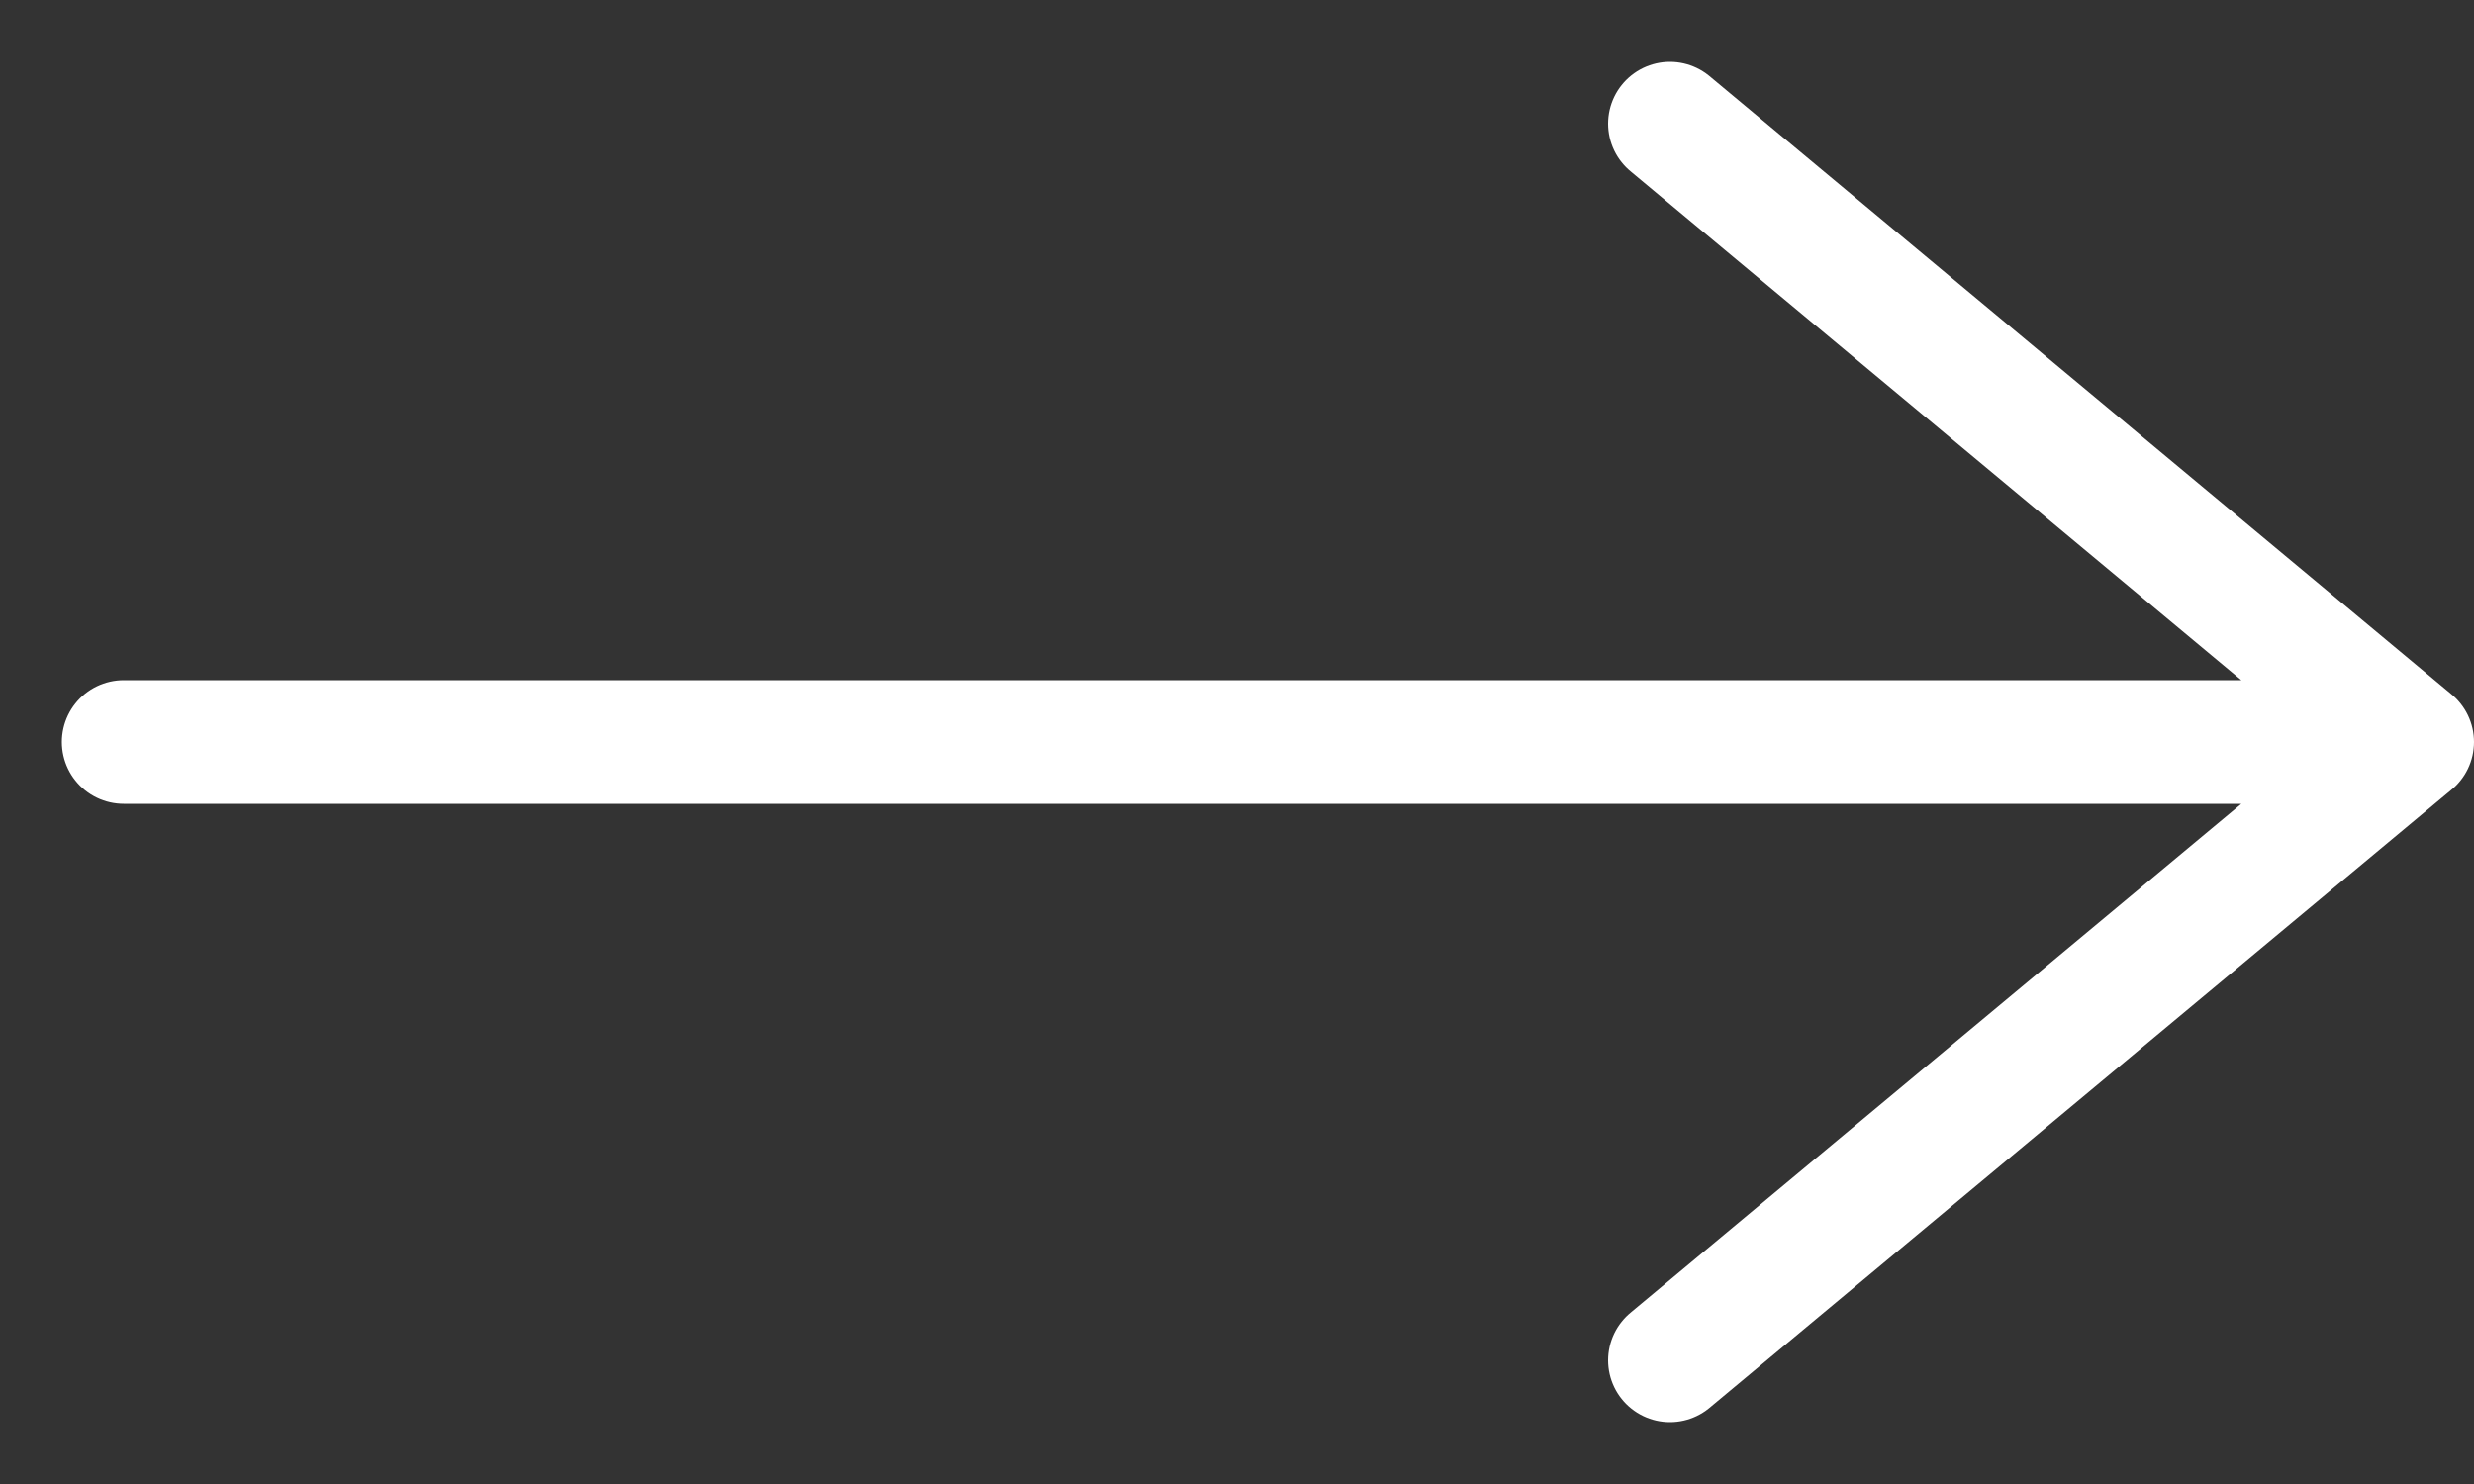 <svg width="20" height="12" viewBox="0 0 20 12" fill="none" xmlns="http://www.w3.org/2000/svg">
<rect x="0" y="0" width="20" height="12" fill="#333333" stroke="none"/>
<path d="M1 6H19.5M19.5 6L13.5 1M19.5 6L13.5 11" stroke="white" stroke-linecap="round" stroke-linejoin="round"/>
</svg>
